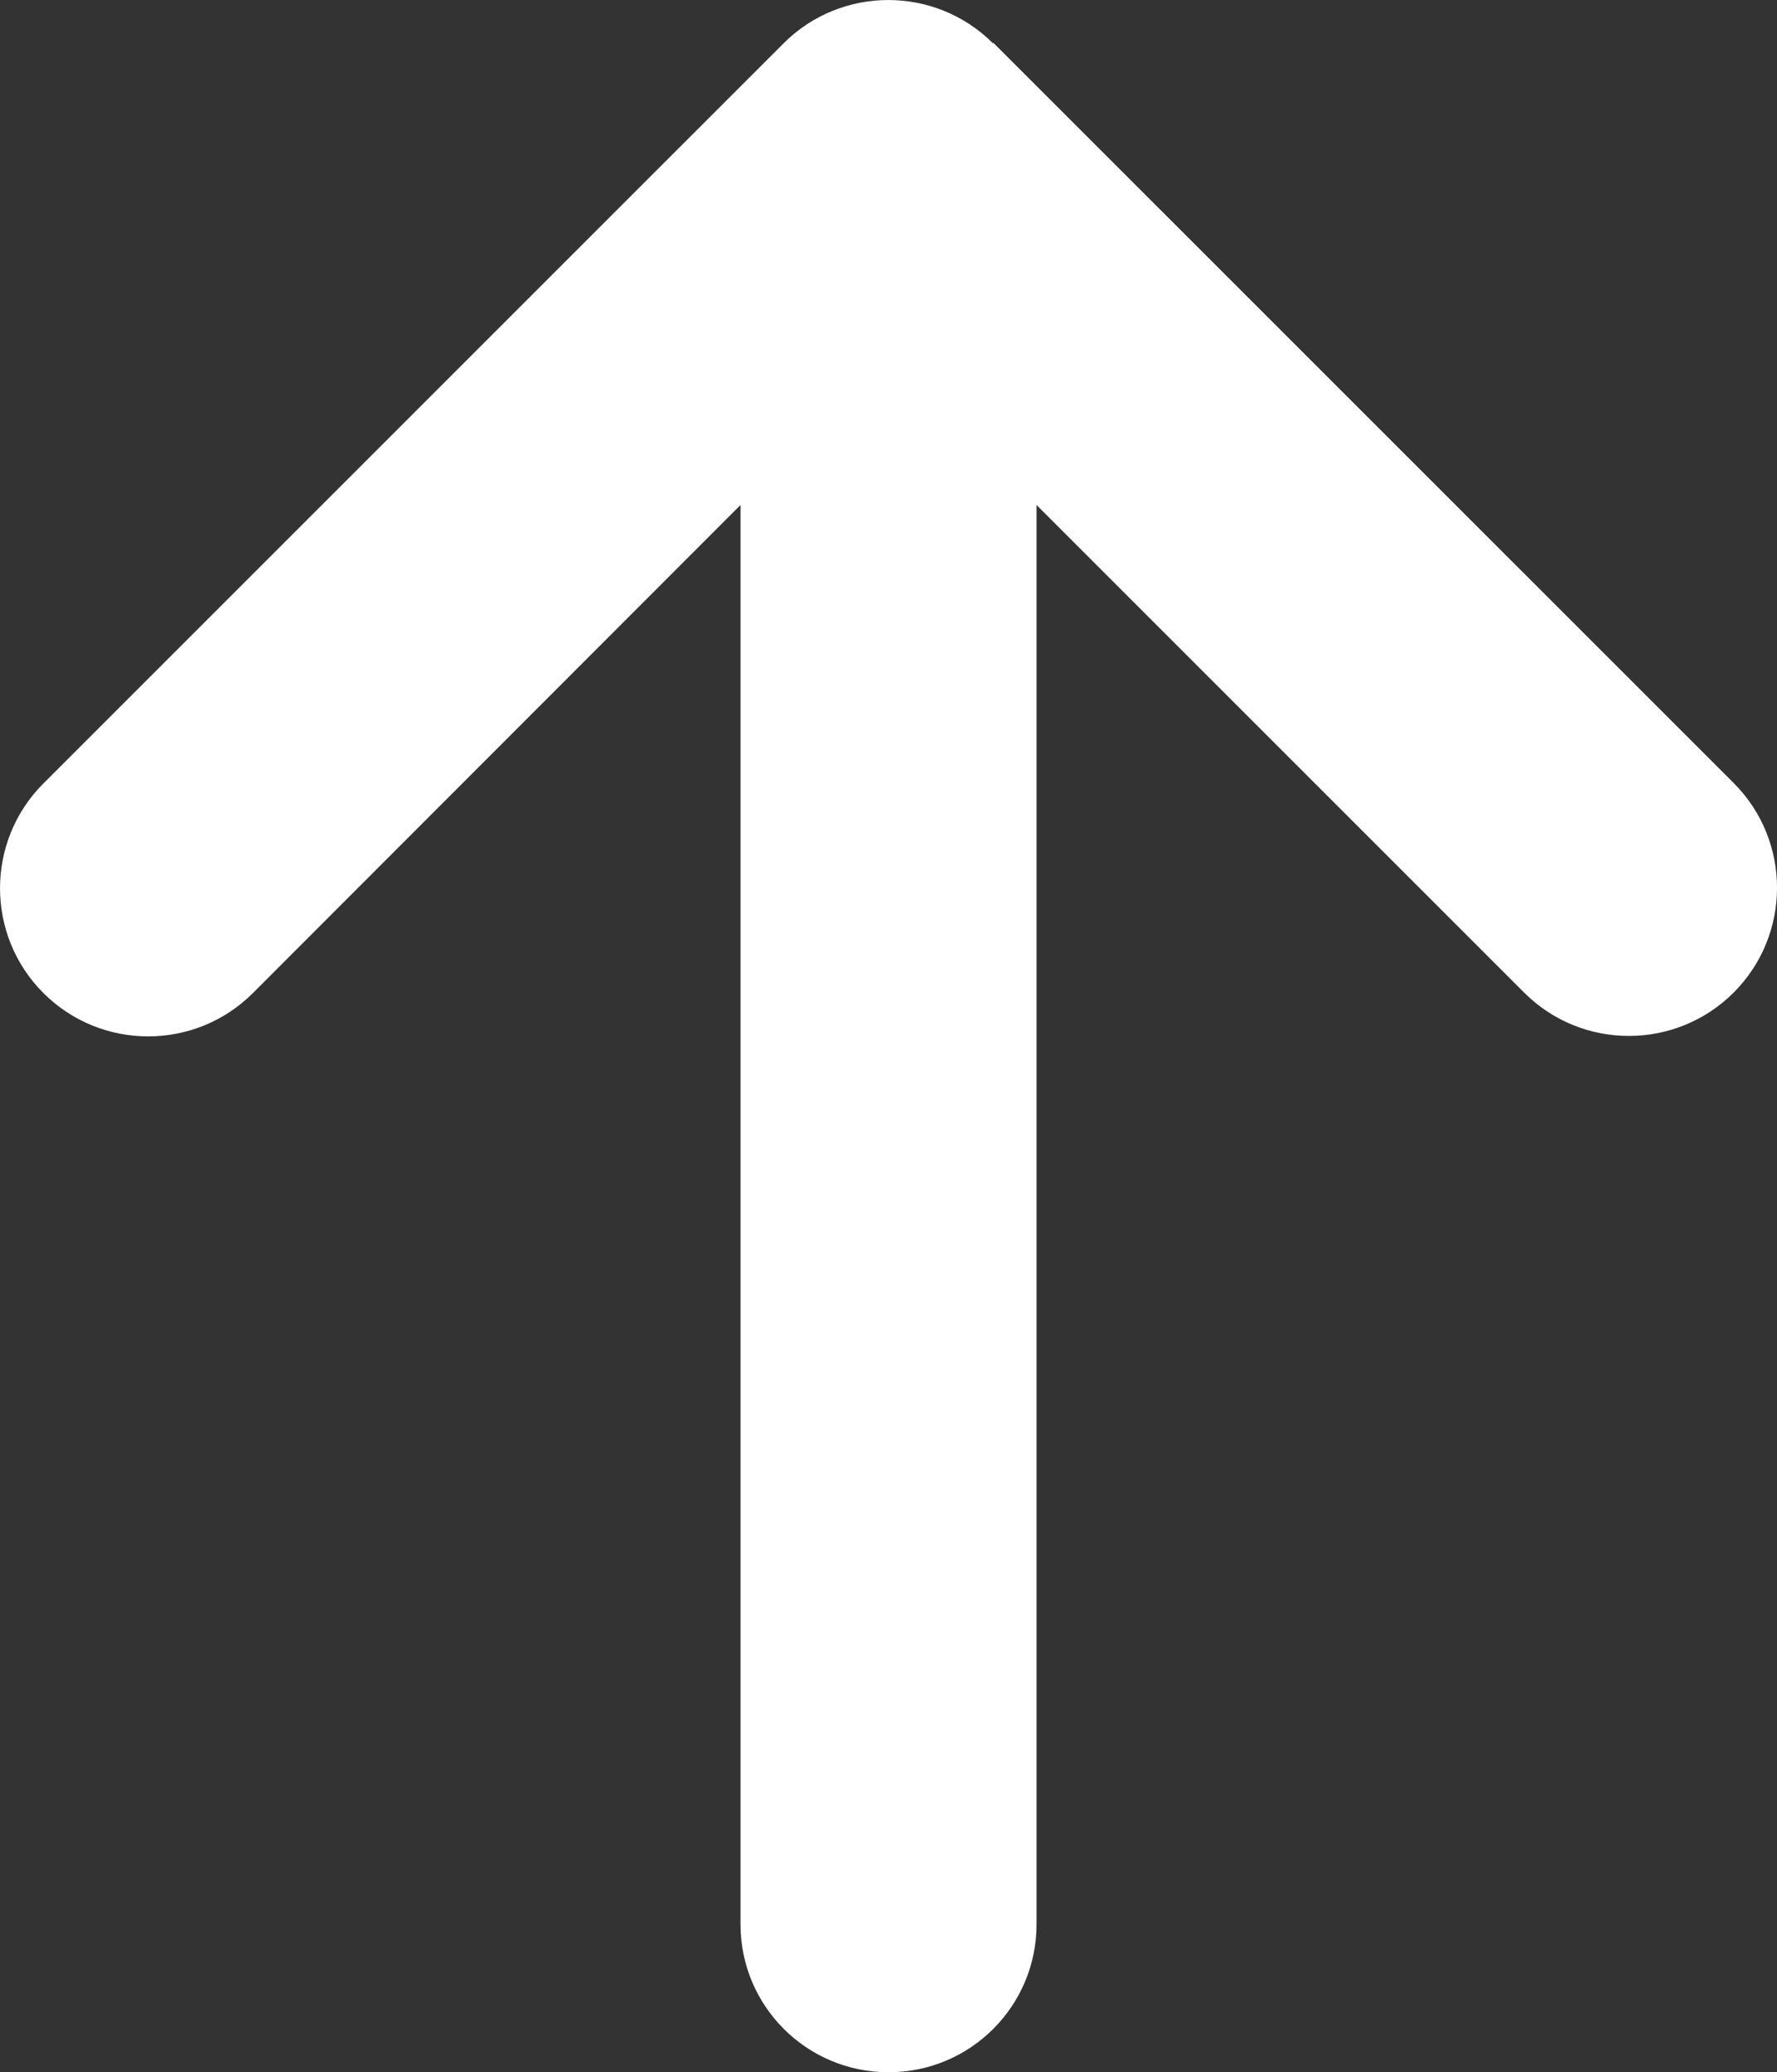 <?xml version="1.0" encoding="UTF-8"?>
<svg id="_圖層_1" data-name="圖層 1" xmlns="http://www.w3.org/2000/svg" viewBox="0 0 384.15 447.97">
  <rect x="0" y="0" width="384.15" height="447.97" fill="#333333" stroke="none"/>
  <defs>
    <style>
      .cls-1 {
        fill: #fff;
        stroke-width: 0px;
      }
    </style>
  </defs>
  <path class="cls-1" d="m214.68,9.38c-12.5-12.5-32.8-12.5-45.3,0L9.38,169.37c-12.5,12.5-12.5,32.8,0,45.3,12.5,12.5,32.8,12.5,45.3,0l105.4-105.5v306.8c0,17.7,14.3,32,32,32s32-14.3,32-32V109.17l105.4,105.4c12.5,12.5,32.8,12.5,45.3,0s12.5-32.8,0-45.3L214.77,9.28l-.1.1Z"/>
</svg>